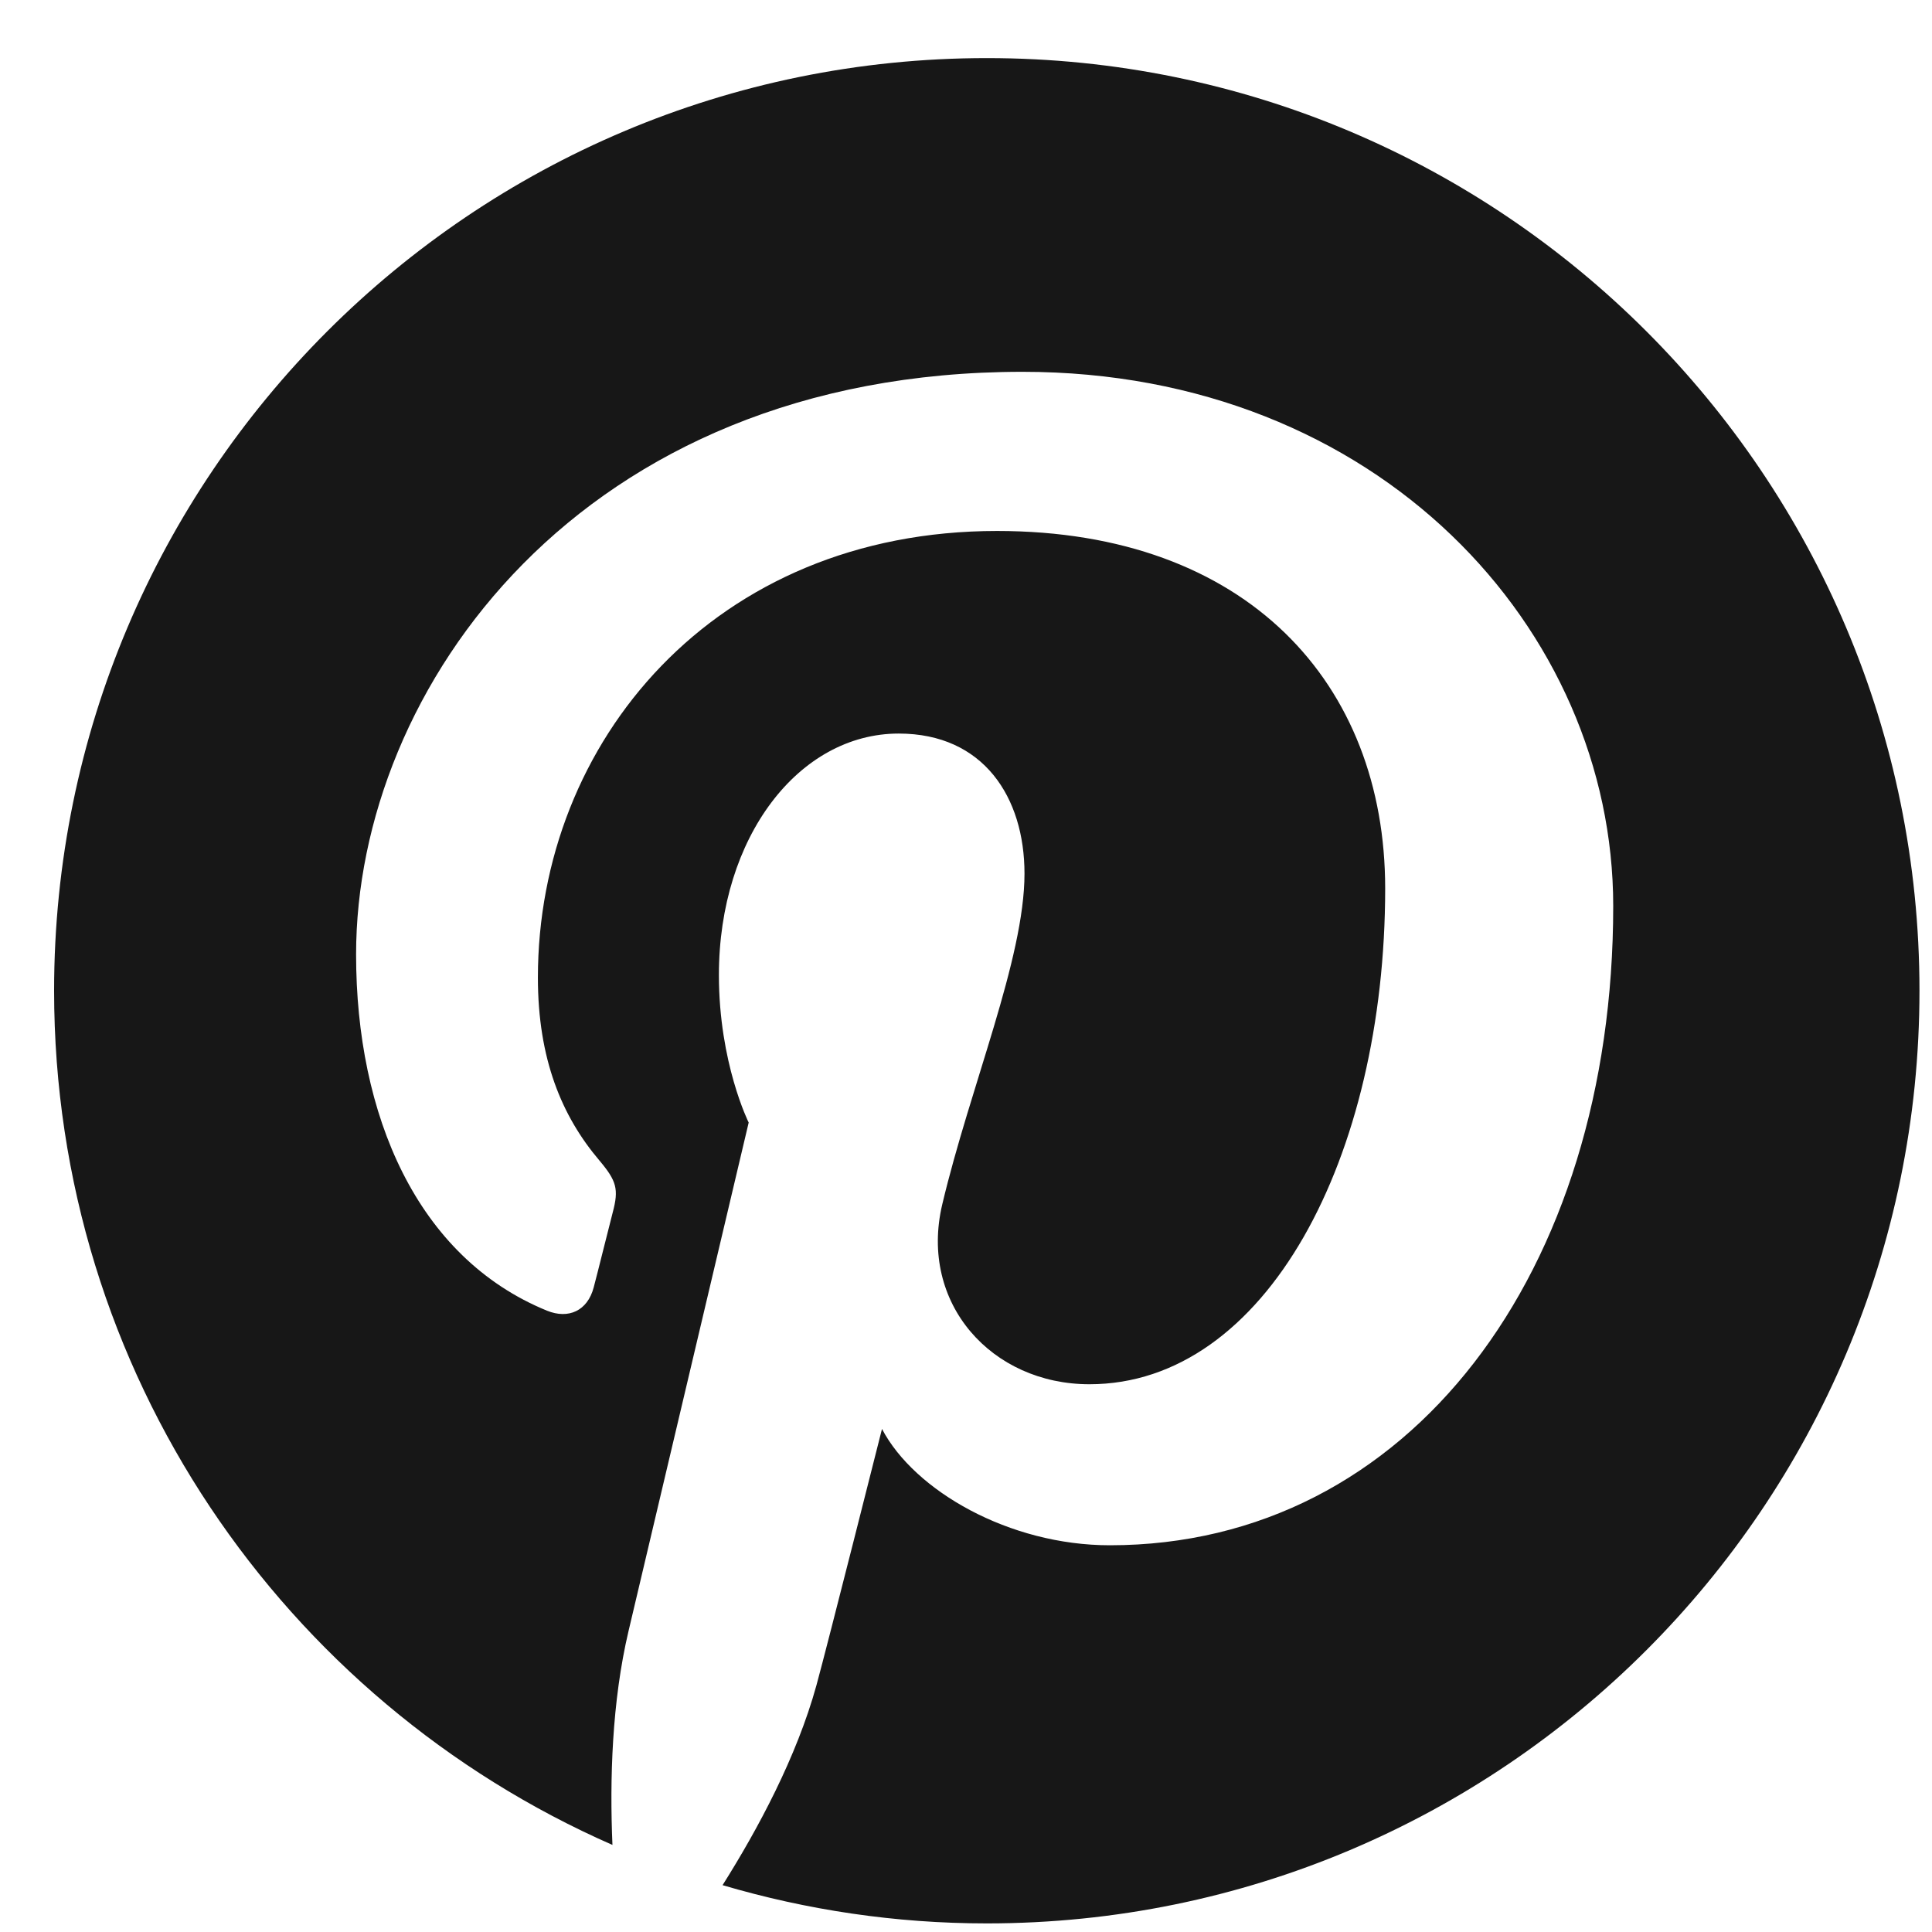 <svg width="29" height="29" viewBox="0 0 29 29" fill="none" xmlns="http://www.w3.org/2000/svg">
<path d="M14.813 0.872C7.081 0.872 0.812 7.14 0.812 14.87C0.812 20.604 4.259 25.528 9.193 27.693C9.151 26.715 9.184 25.543 9.435 24.48C9.705 23.342 11.238 16.85 11.238 16.85C11.238 16.85 10.791 15.956 10.791 14.636C10.791 12.561 11.993 11.011 13.49 11.011C14.764 11.011 15.378 11.969 15.378 13.113C15.378 14.392 14.563 16.308 14.143 18.081C13.793 19.567 14.888 20.778 16.352 20.778C19.005 20.778 20.792 17.37 20.792 13.335C20.792 10.267 18.725 7.97 14.966 7.97C10.719 7.97 8.074 11.137 8.074 14.674C8.074 15.894 8.432 16.754 8.997 17.419C9.255 17.726 9.291 17.849 9.197 18.2C9.13 18.458 8.977 19.078 8.912 19.323C8.819 19.678 8.532 19.804 8.211 19.674C6.255 18.875 5.345 16.735 5.345 14.326C5.345 10.349 8.699 5.581 15.349 5.581C20.695 5.581 24.215 9.448 24.215 13.6C24.215 19.091 21.16 23.195 16.659 23.195C15.148 23.195 13.726 22.377 13.239 21.449C13.239 21.449 12.425 24.676 12.255 25.297C11.957 26.376 11.376 27.456 10.846 28.297C12.104 28.668 13.435 28.871 14.813 28.871C22.546 28.871 28.812 22.603 28.812 14.87C28.812 7.14 22.546 0.872 14.813 0.872Z" fill="#171717"/>
</svg>
